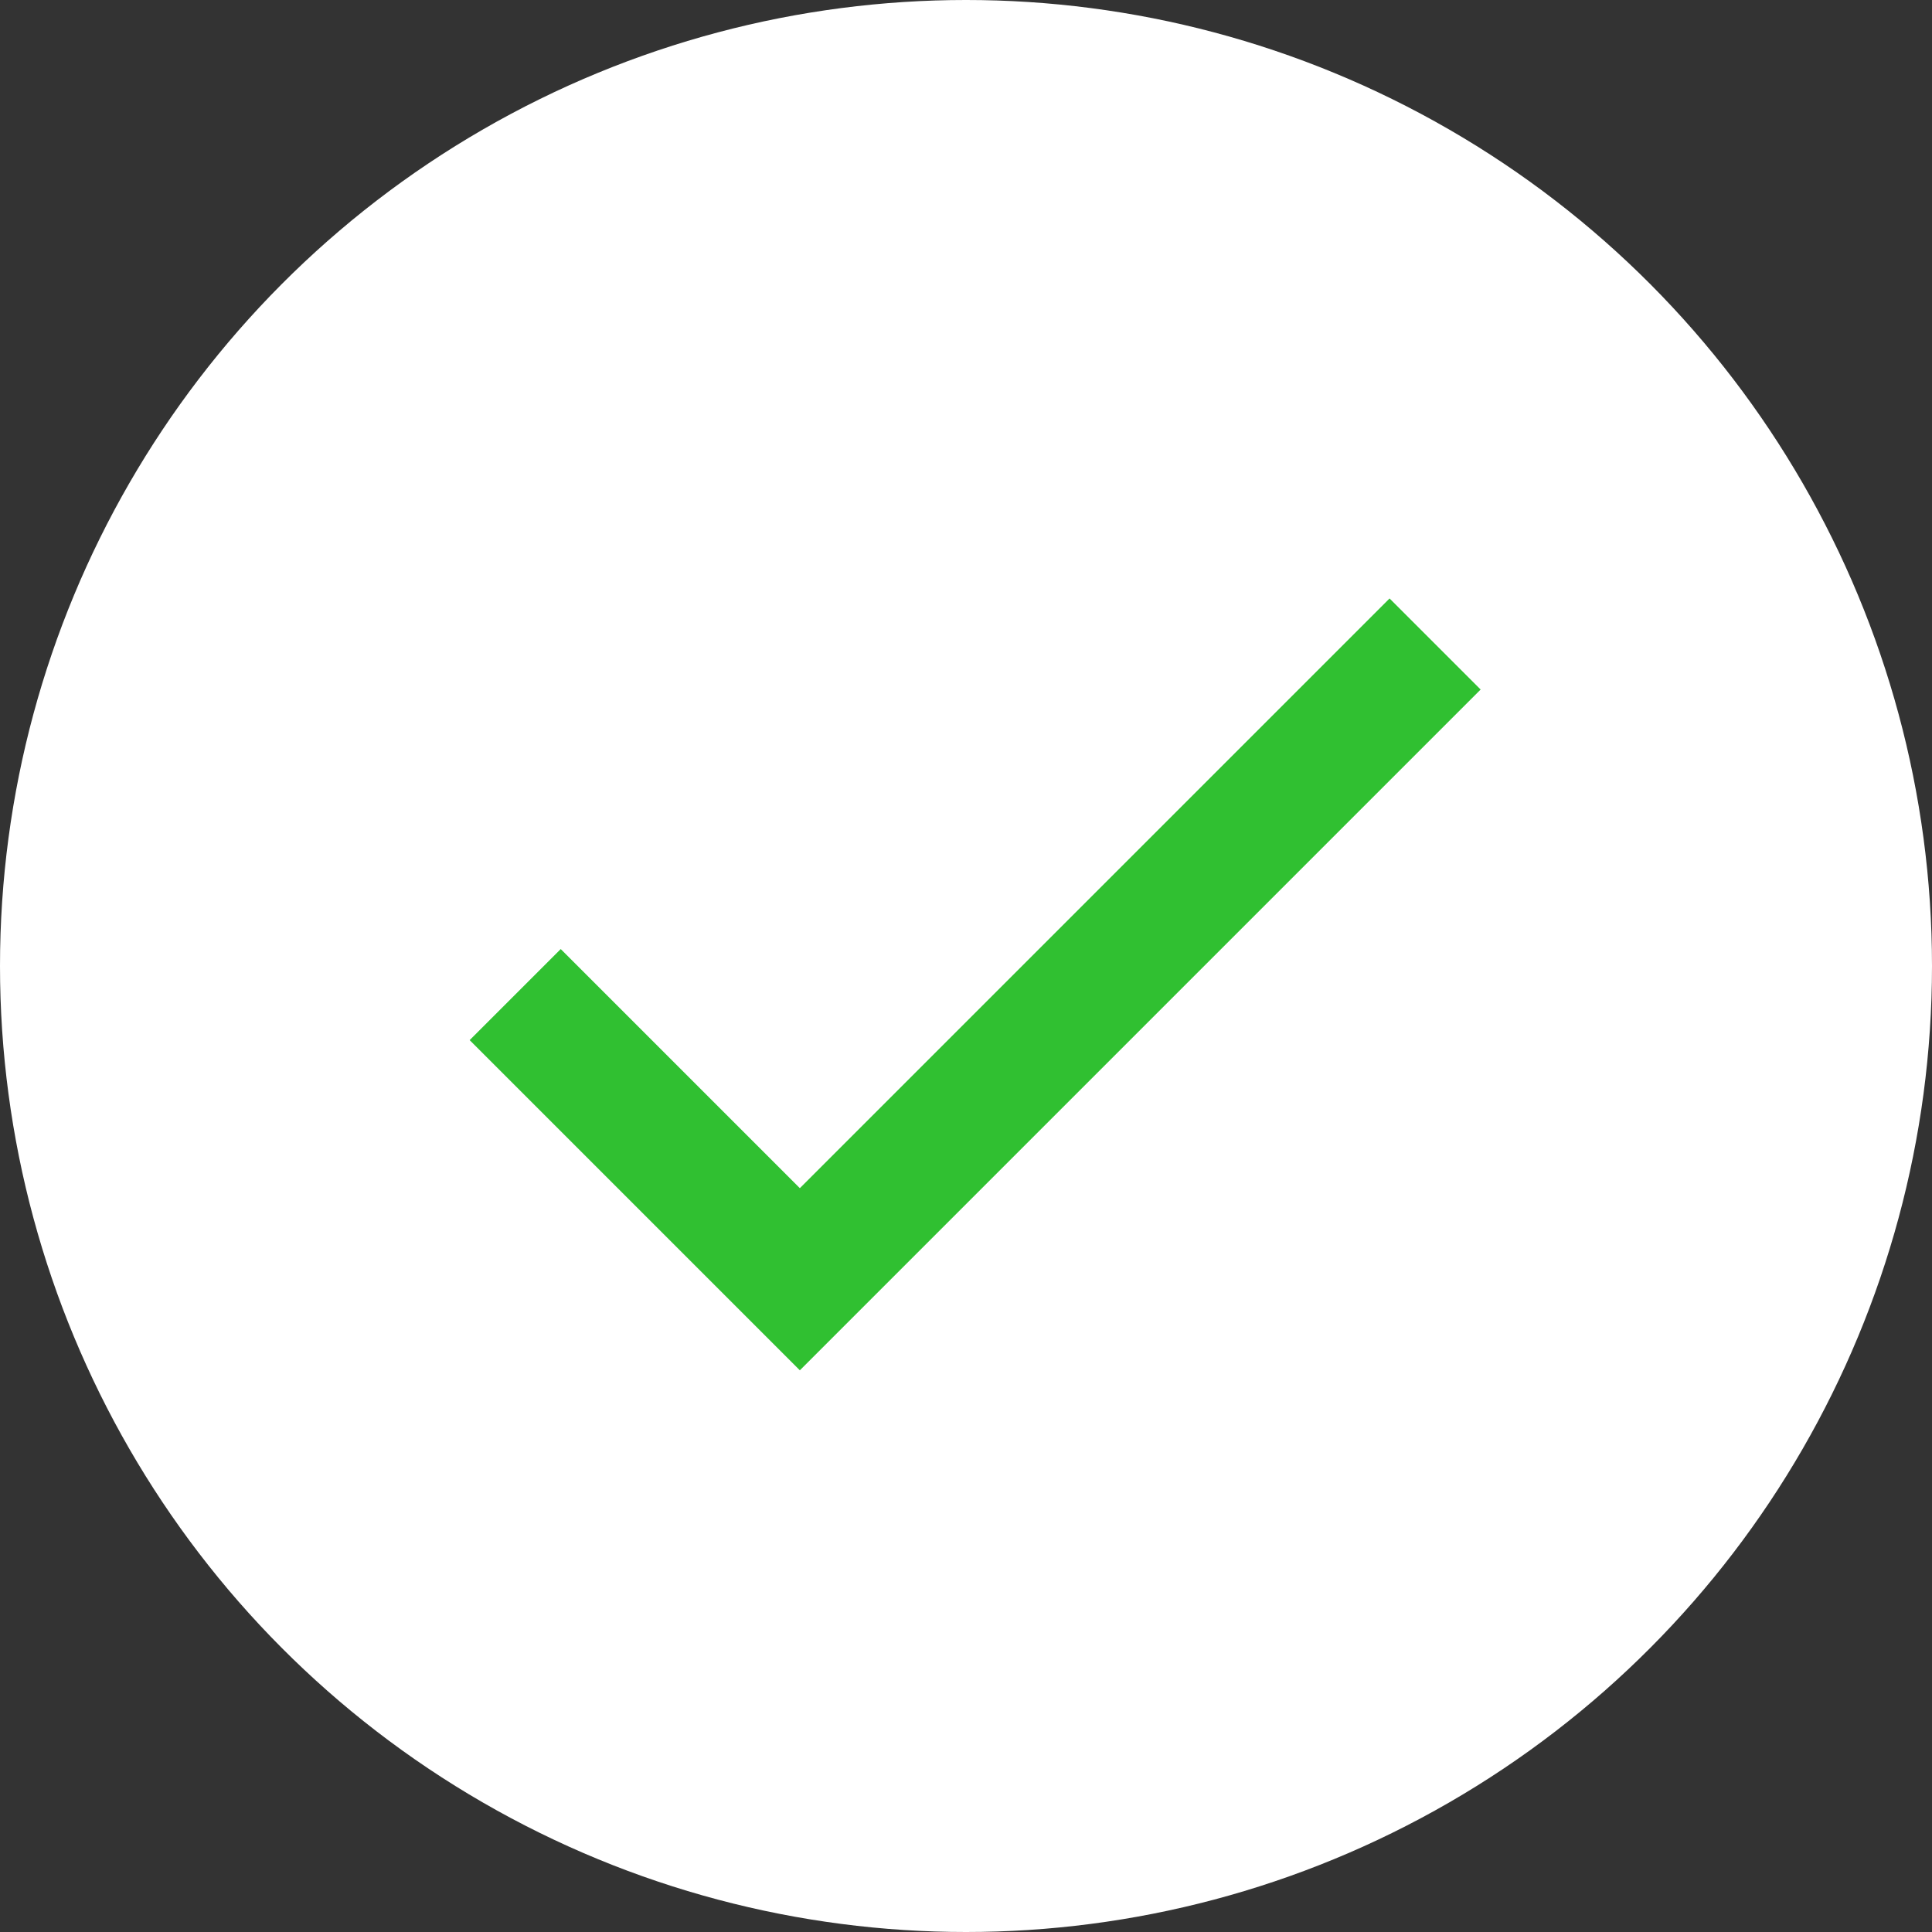 <svg width="30" height="30" xmlns="http://www.w3.org/2000/svg">
  <rect width="100%" height="100%" fill="#333333" stroke="none"/>
  <g fill="none" fill-rule="evenodd">
    <circle fill="#FFF" cx="15" cy="15" r="15"/>
    <path d="M8 15.444l4.42 4.42L22.284 10" stroke-width="2" stroke="#30C031"/>
  </g>
</svg>
